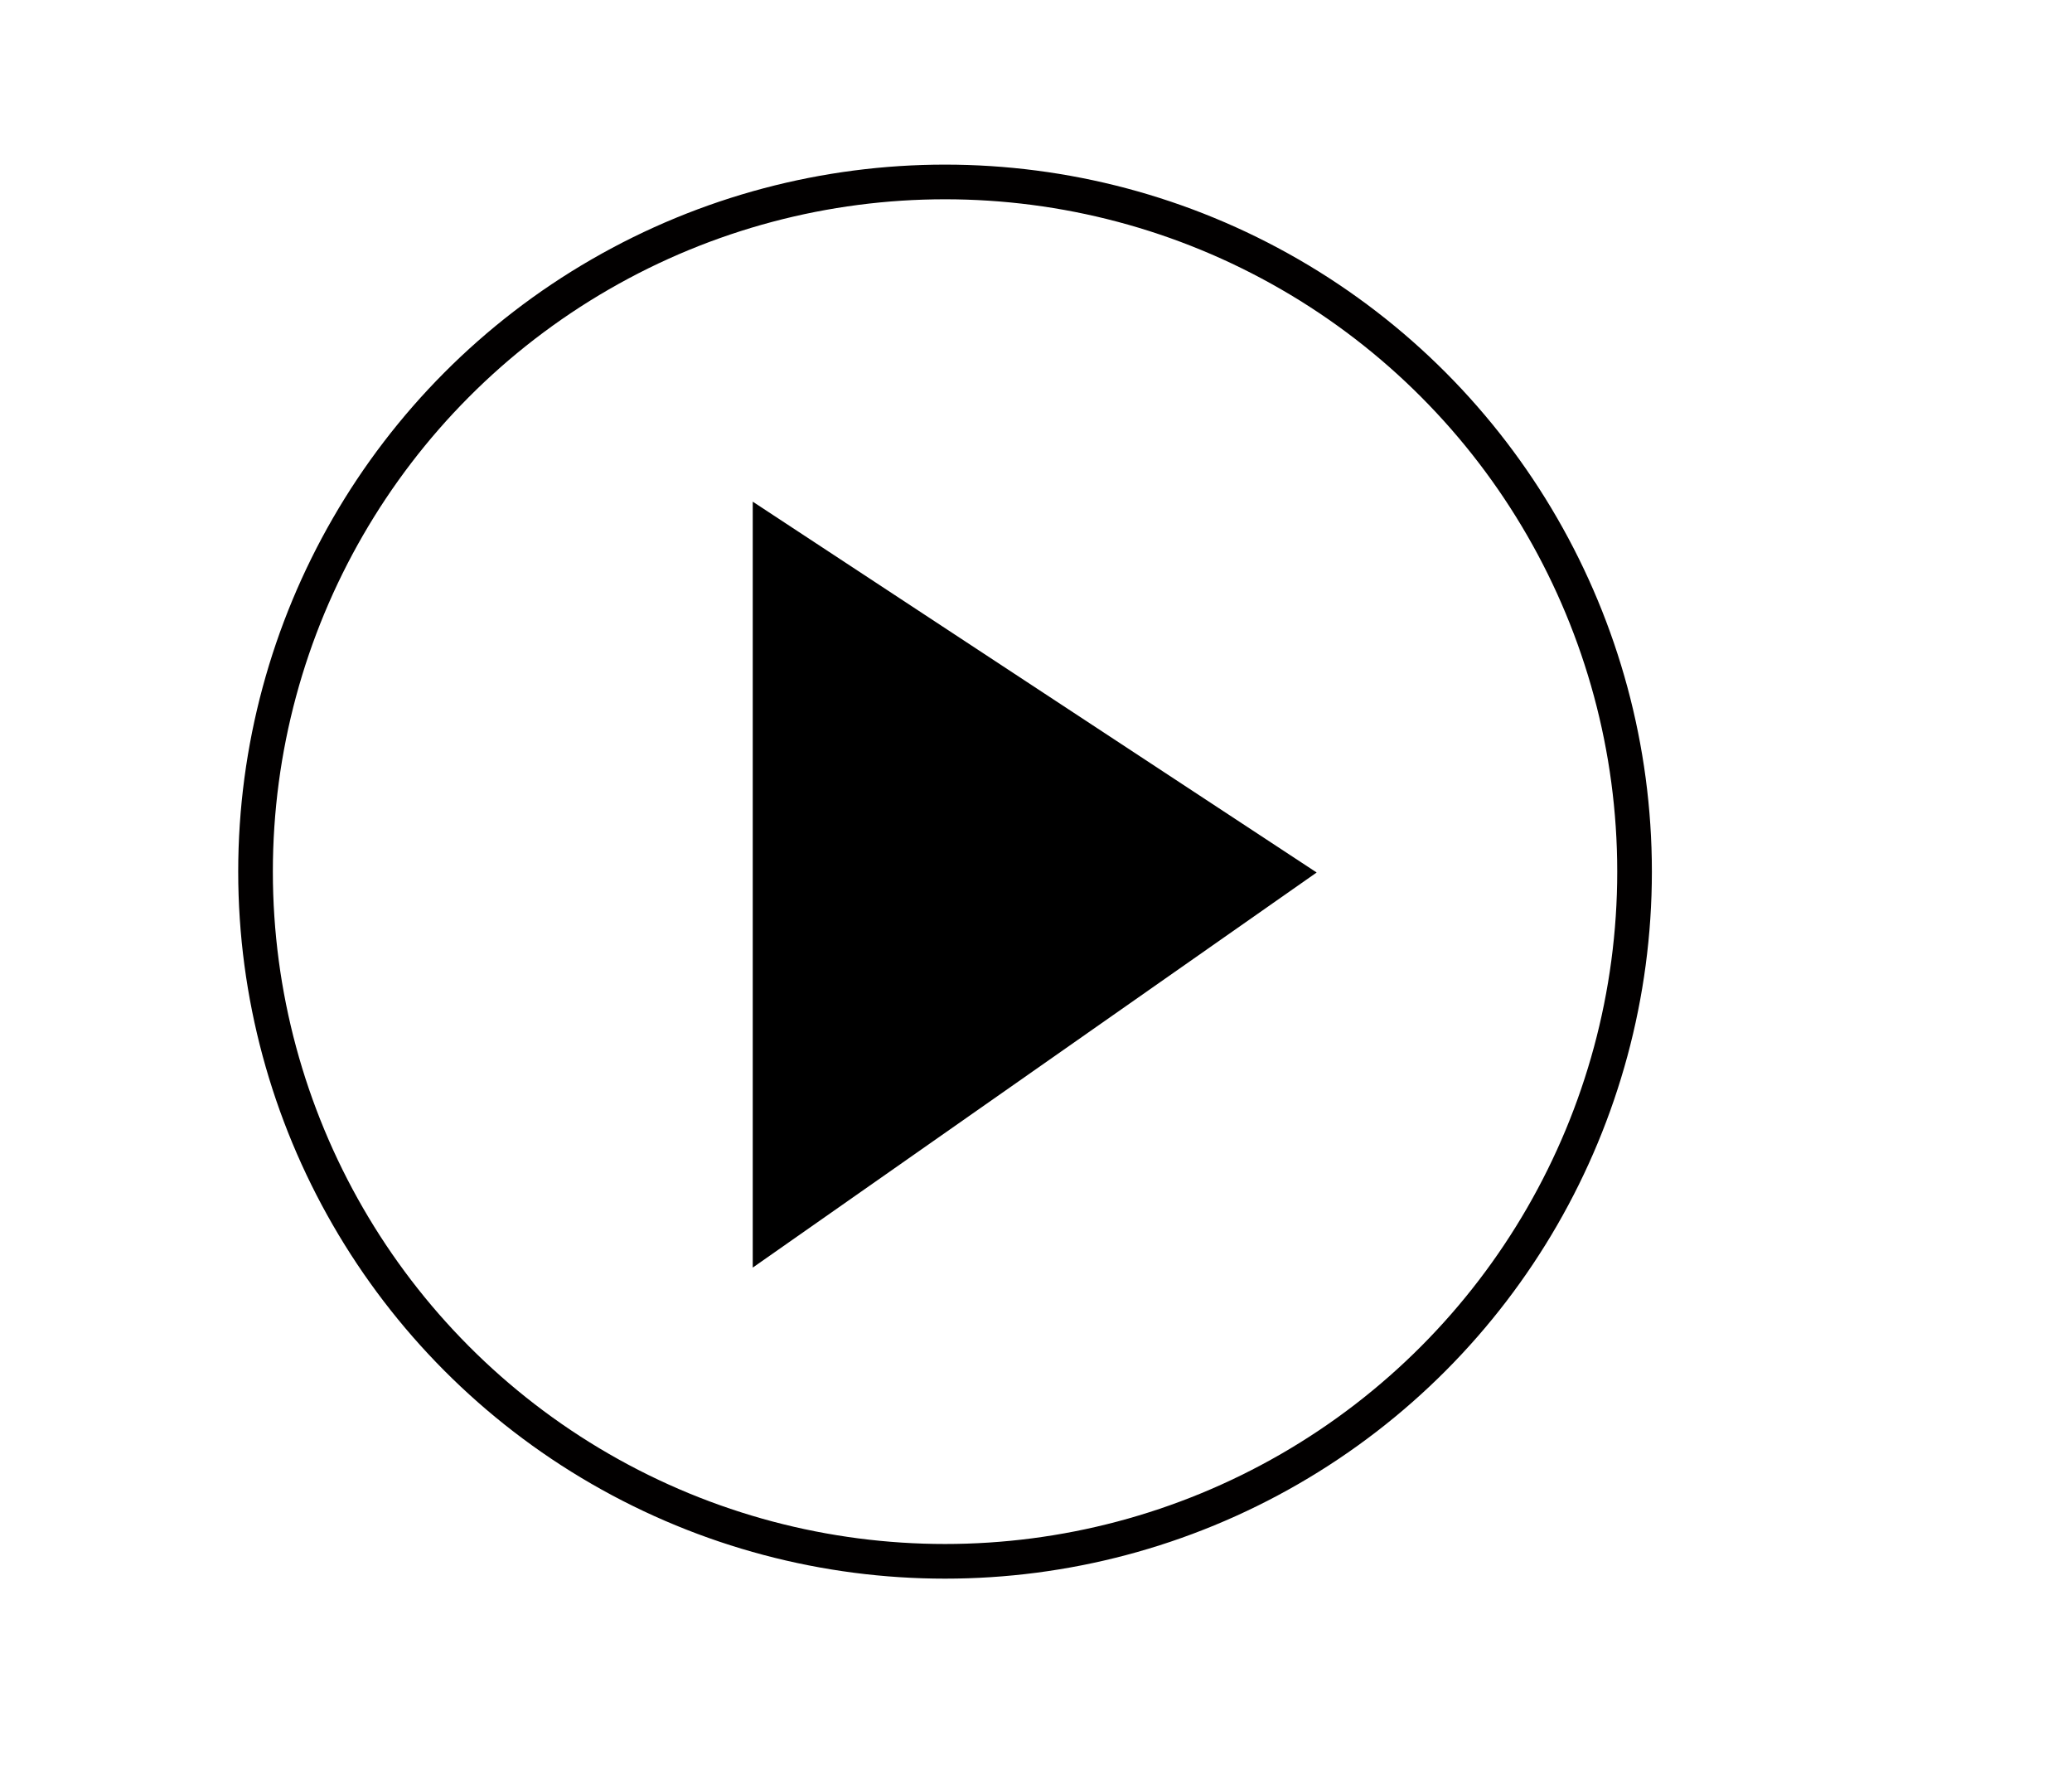 <?xml version="1.0" encoding="utf-8"?>
<!-- Generator: Adobe Illustrator 24.0.0, SVG Export Plug-In . SVG Version: 6.00 Build 0)  -->
<svg version="1.1" id="Capa_1" xmlns="http://www.w3.org/2000/svg" xmlns:xlink="http://www.w3.org/1999/xlink" x="0px" y="0px"
	 viewBox="0 0 239.2 206.5" style="enable-background:new 0 0 239.2 206.5;" xml:space="preserve">
<style type="text/css">
	.st0{fill:none;stroke:#020000;stroke-width:4;stroke-linecap:round;stroke-linejoin:round;stroke-miterlimit:10;}
</style>
<g>
	<polygon points="86.9,146.3 86.9,57.9 152,100.7 	"/>
	<circle class="st0" cx="109.1" cy="100.6" r="79.6"/>
</g>
</svg>
